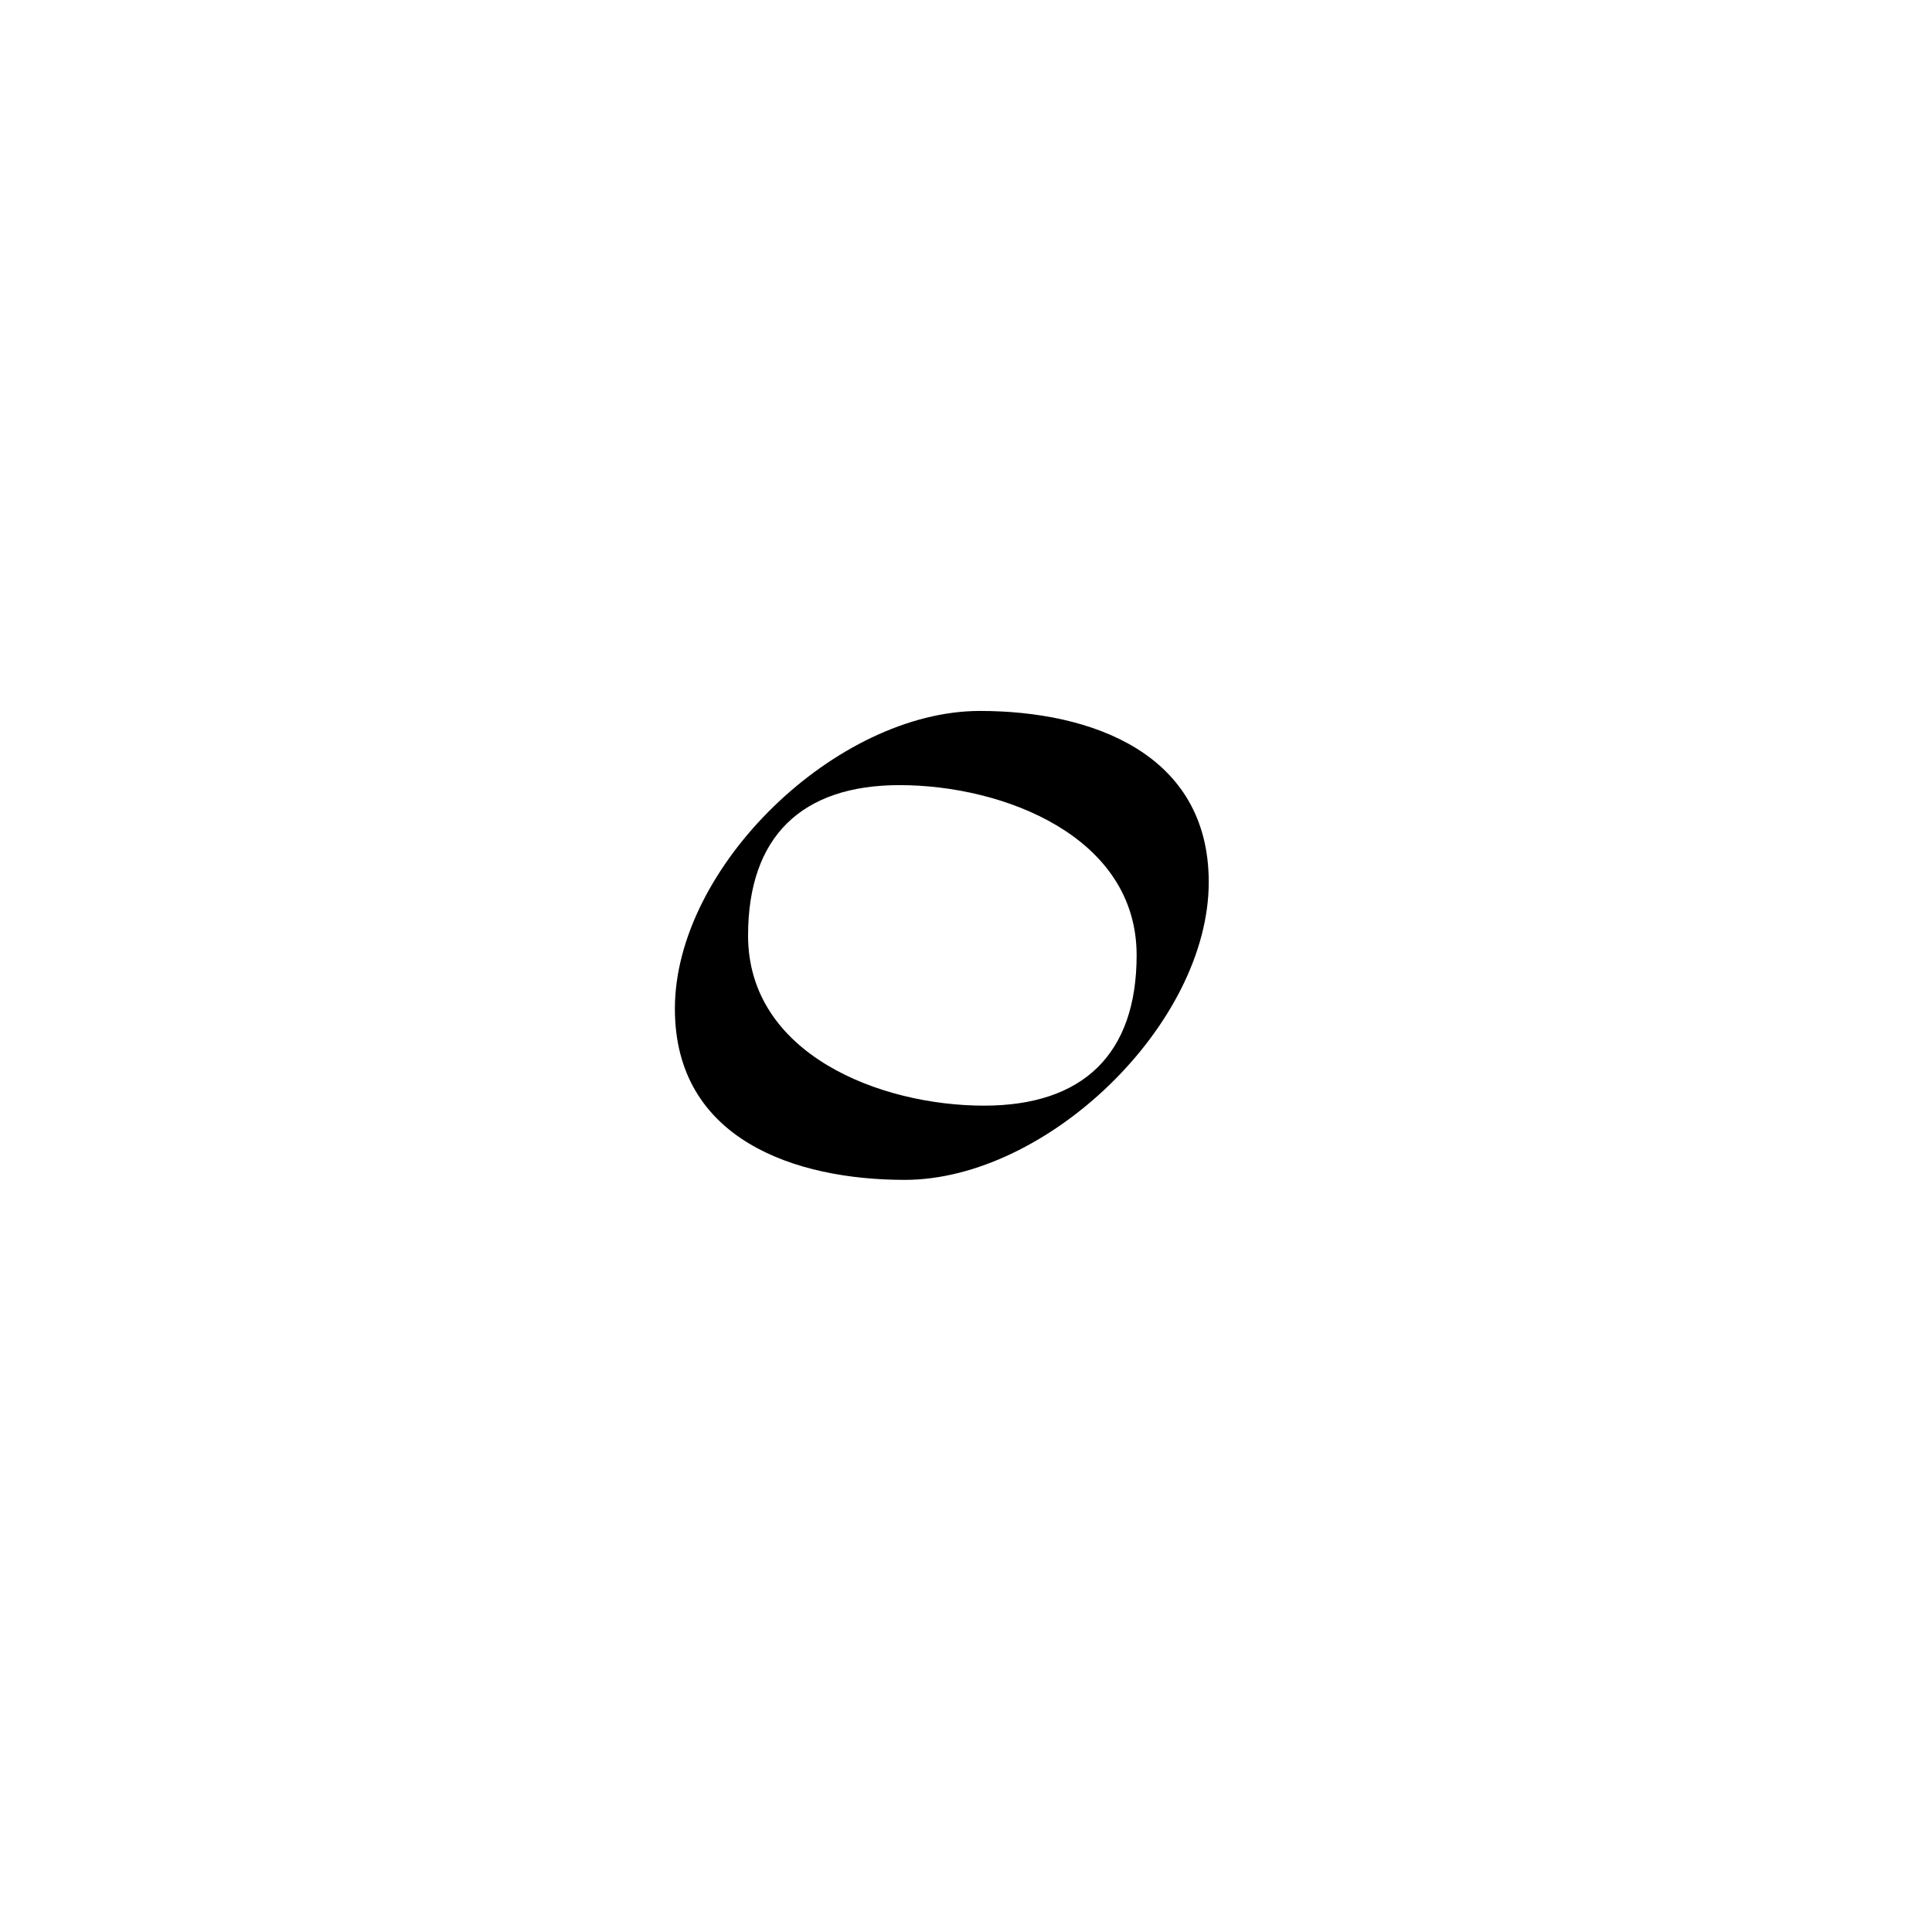<?xml version="1.0" encoding="utf-8"?>
<!-- Generator: Adobe Illustrator 13.0.0, SVG Export Plug-In . SVG Version: 6.00 Build 14948)  -->
<!DOCTYPE svg PUBLIC "-//W3C//DTD SVG 1.1//EN" "http://www.w3.org/Graphics/SVG/1.1/DTD/svg11.dtd">
<svg version="1.1" xmlns="http://www.w3.org/2000/svg" xmlns:xlink="http://www.w3.org/1999/xlink" x="0px" y="0px" width="50px"
	 height="50px" viewBox="0 0 50 50" enable-background="new 0 0 50 50" xml:space="preserve">
<g id="Grid">
	<rect fill="#FFFFFF" width="50" height="50"/>
</g>
<g id="Thorin">
</g>
<g id="Ring-inscription_draft">
</g>
<g id="Tengwar">
	<g>
		<path d="M23.414,30.535c-2.827,0-5.948-1.041-5.948-4.428c0-3.681,4.188-7.708,7.895-7.708c2.881,0,5.921,1.094,5.921,4.428
			C31.283,26.507,27.095,30.535,23.414,30.535z M23.281,20.319c-2.534,0-3.921,1.333-3.921,3.894c0,3.067,3.414,4.401,6.108,4.401
			c2.561,0,3.948-1.333,3.948-3.894C29.416,21.652,25.975,20.319,23.281,20.319z"/>
	</g>
</g>
</svg>

